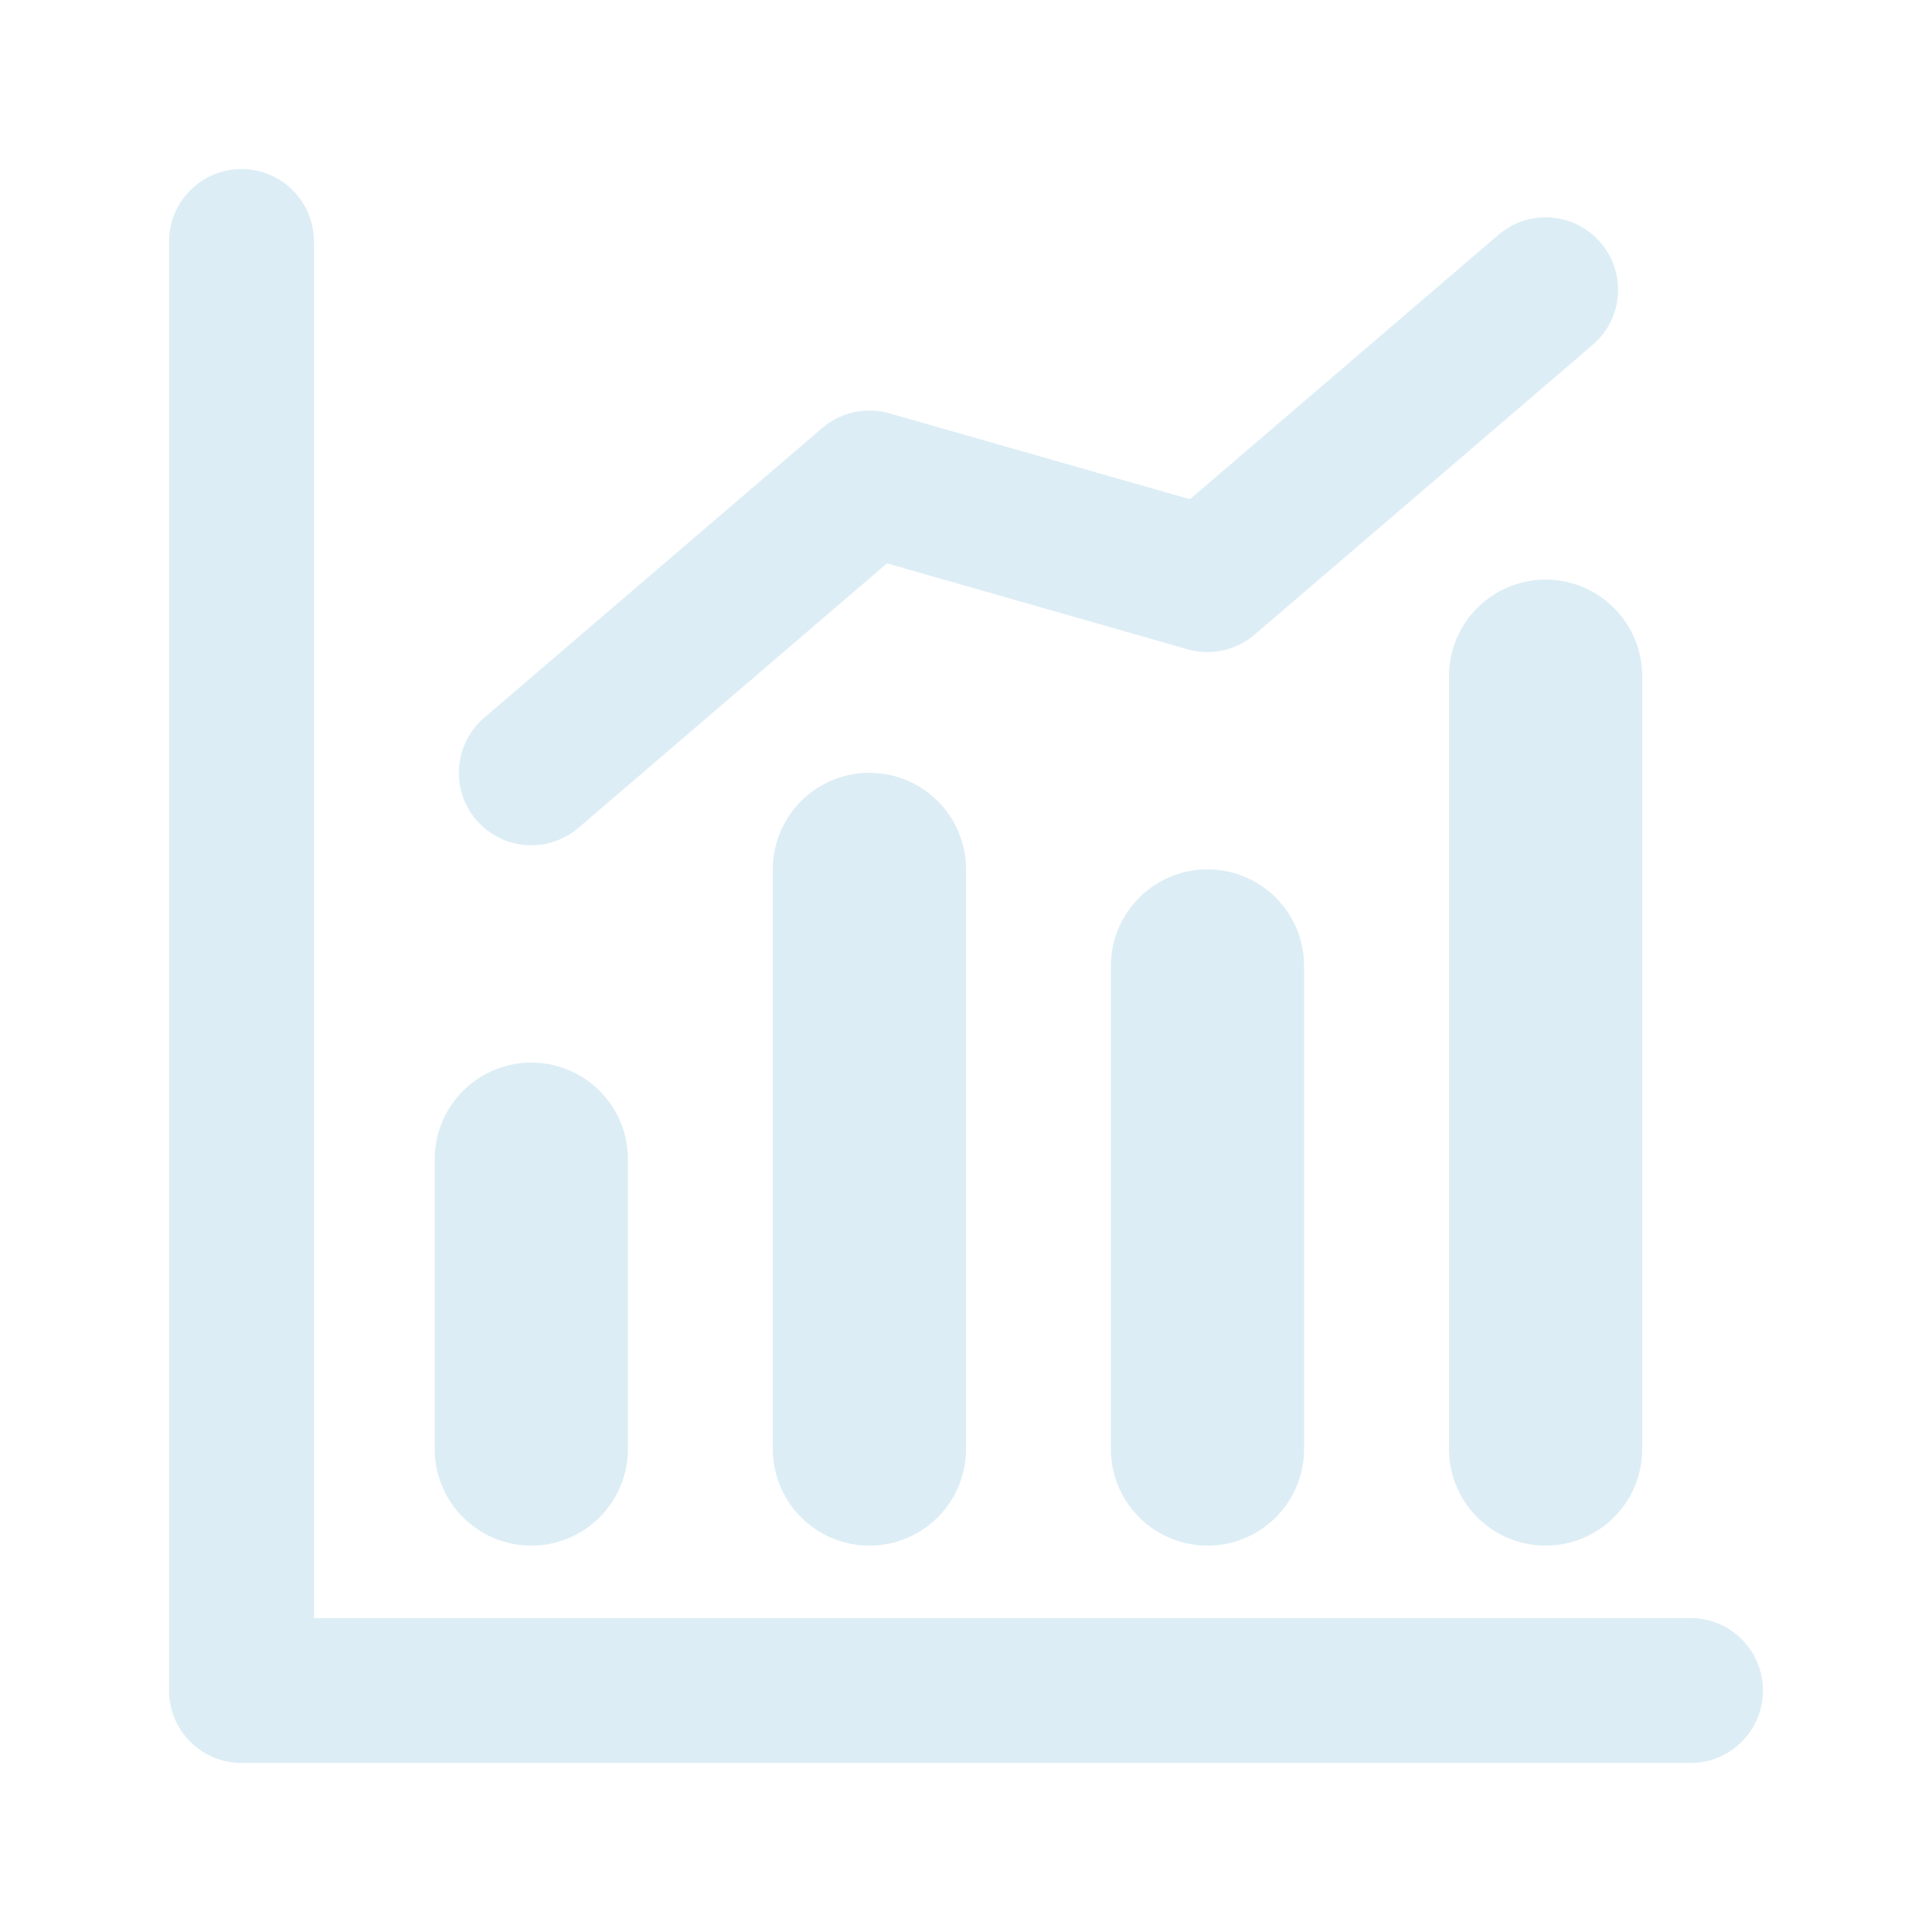 <svg xmlns="http://www.w3.org/2000/svg" width="40" height="40" viewBox="0 0 40 40" fill="none" aria-hidden="true">
  <!-- Common stroke settings -->
  <g stroke="#DCEDF5" stroke-linecap="round" stroke-linejoin="round">
    <!-- L-shaped axes (30x30), stroke 3 -->
    <path d="M35 35H5V5" stroke-width="3"/>
    <!-- 4 vertical bars, stroke 4 (floating above bottom axis) -->
    <line x1="11" y1="30" x2="11" y2="24" stroke-width="4"/>
    <line x1="18" y1="30" x2="18" y2="18" stroke-width="4"/>
    <line x1="25" y1="30" x2="25" y2="20" stroke-width="4"/>
    <line x1="32" y1="30" x2="32" y2="14" stroke-width="4"/>
    <!-- Continuous graph line above bar tops, stroke 3 -->
    <polyline points="11,16 18,10 25,12 32,6" stroke-width="3" fill="none"/>
  </g>
</svg>
